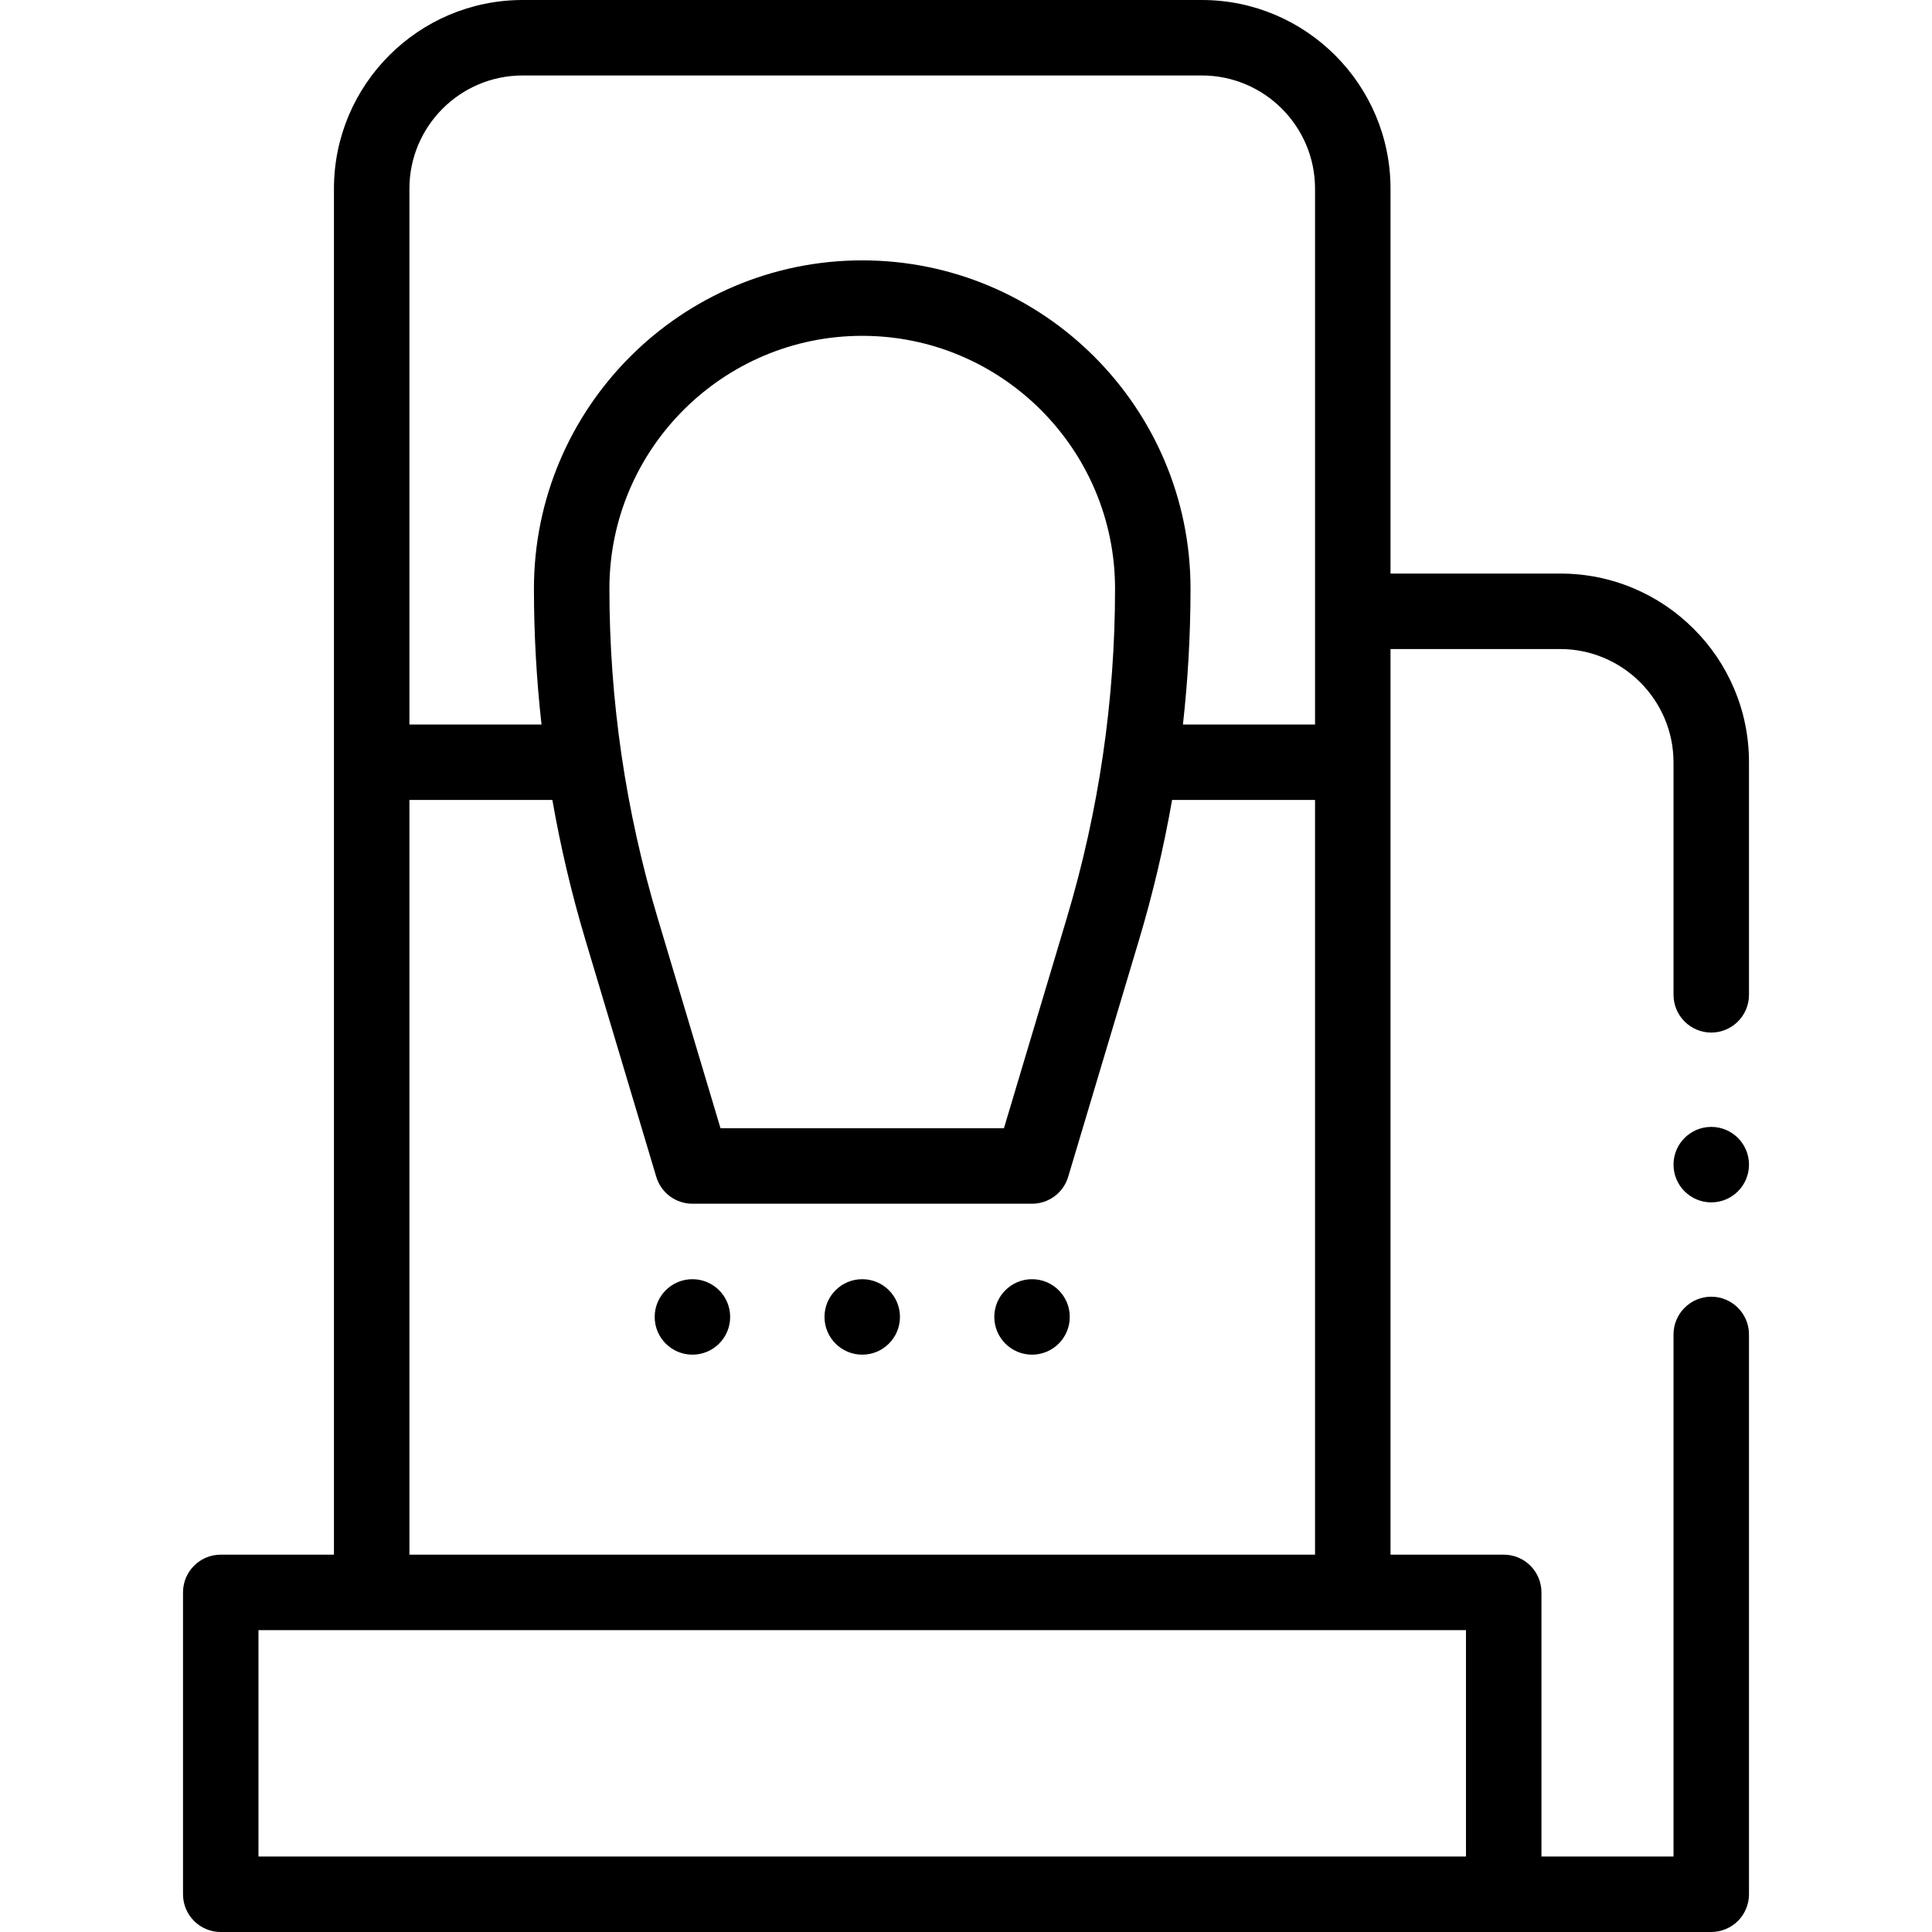 <svg xmlns="http://www.w3.org/2000/svg" id="Capa_1" height="512" viewBox="0 0 512 512" width="512"><g><path d="m459.57 182.54c-2.52-5.96-6.12-11.3-10.72-15.89-4.59-4.59-9.93-8.2-15.89-10.72-6.16-2.61-12.71-3.93-19.46-3.93h-45v-102c0-27.57-22.43-50-50-50h-180c-27.57 0-50 22.43-50 50v362h-30c-5.523 0-10 4.477-10 10v80c0 5.523 4.477 10 10 10h395c2.63 0 5.21-1.07 7.07-2.93s2.93-4.44 2.93-7.07v-148.36c0-5.51-4.49-10-10-10s-10 4.49-10 10v138.36h-35v-70c0-5.523-4.477-10-10-10h-30v-240h45c16.51.03 29.97 13.49 30 30v61.64c0 5.52 4.49 10 10 10s10-4.48 10-10v-61.64c0-6.75-1.32-13.3-3.93-19.46zm-351.07-132.54c0-16.542 13.458-30 30-30h180c16.542 0 30 13.458 30 30v142h-35.008c1.332-11.935 2.008-23.95 2.008-36 0-47.972-39.028-87-87-87s-87 39.028-87 87c0 12.05.675 24.065 2.008 36h-35.008zm53 106c0-36.944 30.056-67 67-67s67 30.056 67 67c0 29.552-4.293 58.893-12.761 87.206l-16.686 55.794h-75.106l-16.686-55.794c-8.468-28.313-12.761-57.654-12.761-87.206zm227 276v60h-320v-60zm-280-20v-200h37.882c2.183 12.451 5.083 24.784 8.717 36.937l18.82 62.929c1.266 4.234 5.161 7.135 9.581 7.135h90c4.419 0 8.314-2.901 9.581-7.135l18.82-62.929c3.634-12.153 6.534-24.485 8.717-36.937h37.882v200z"></path><circle cx="453.5" cy="308.64" r="10"></circle><circle cx="273.5" cy="349" r="10"></circle><circle cx="183.5" cy="349" r="10"></circle><circle cx="228.5" cy="349" r="10"></circle></g></svg>